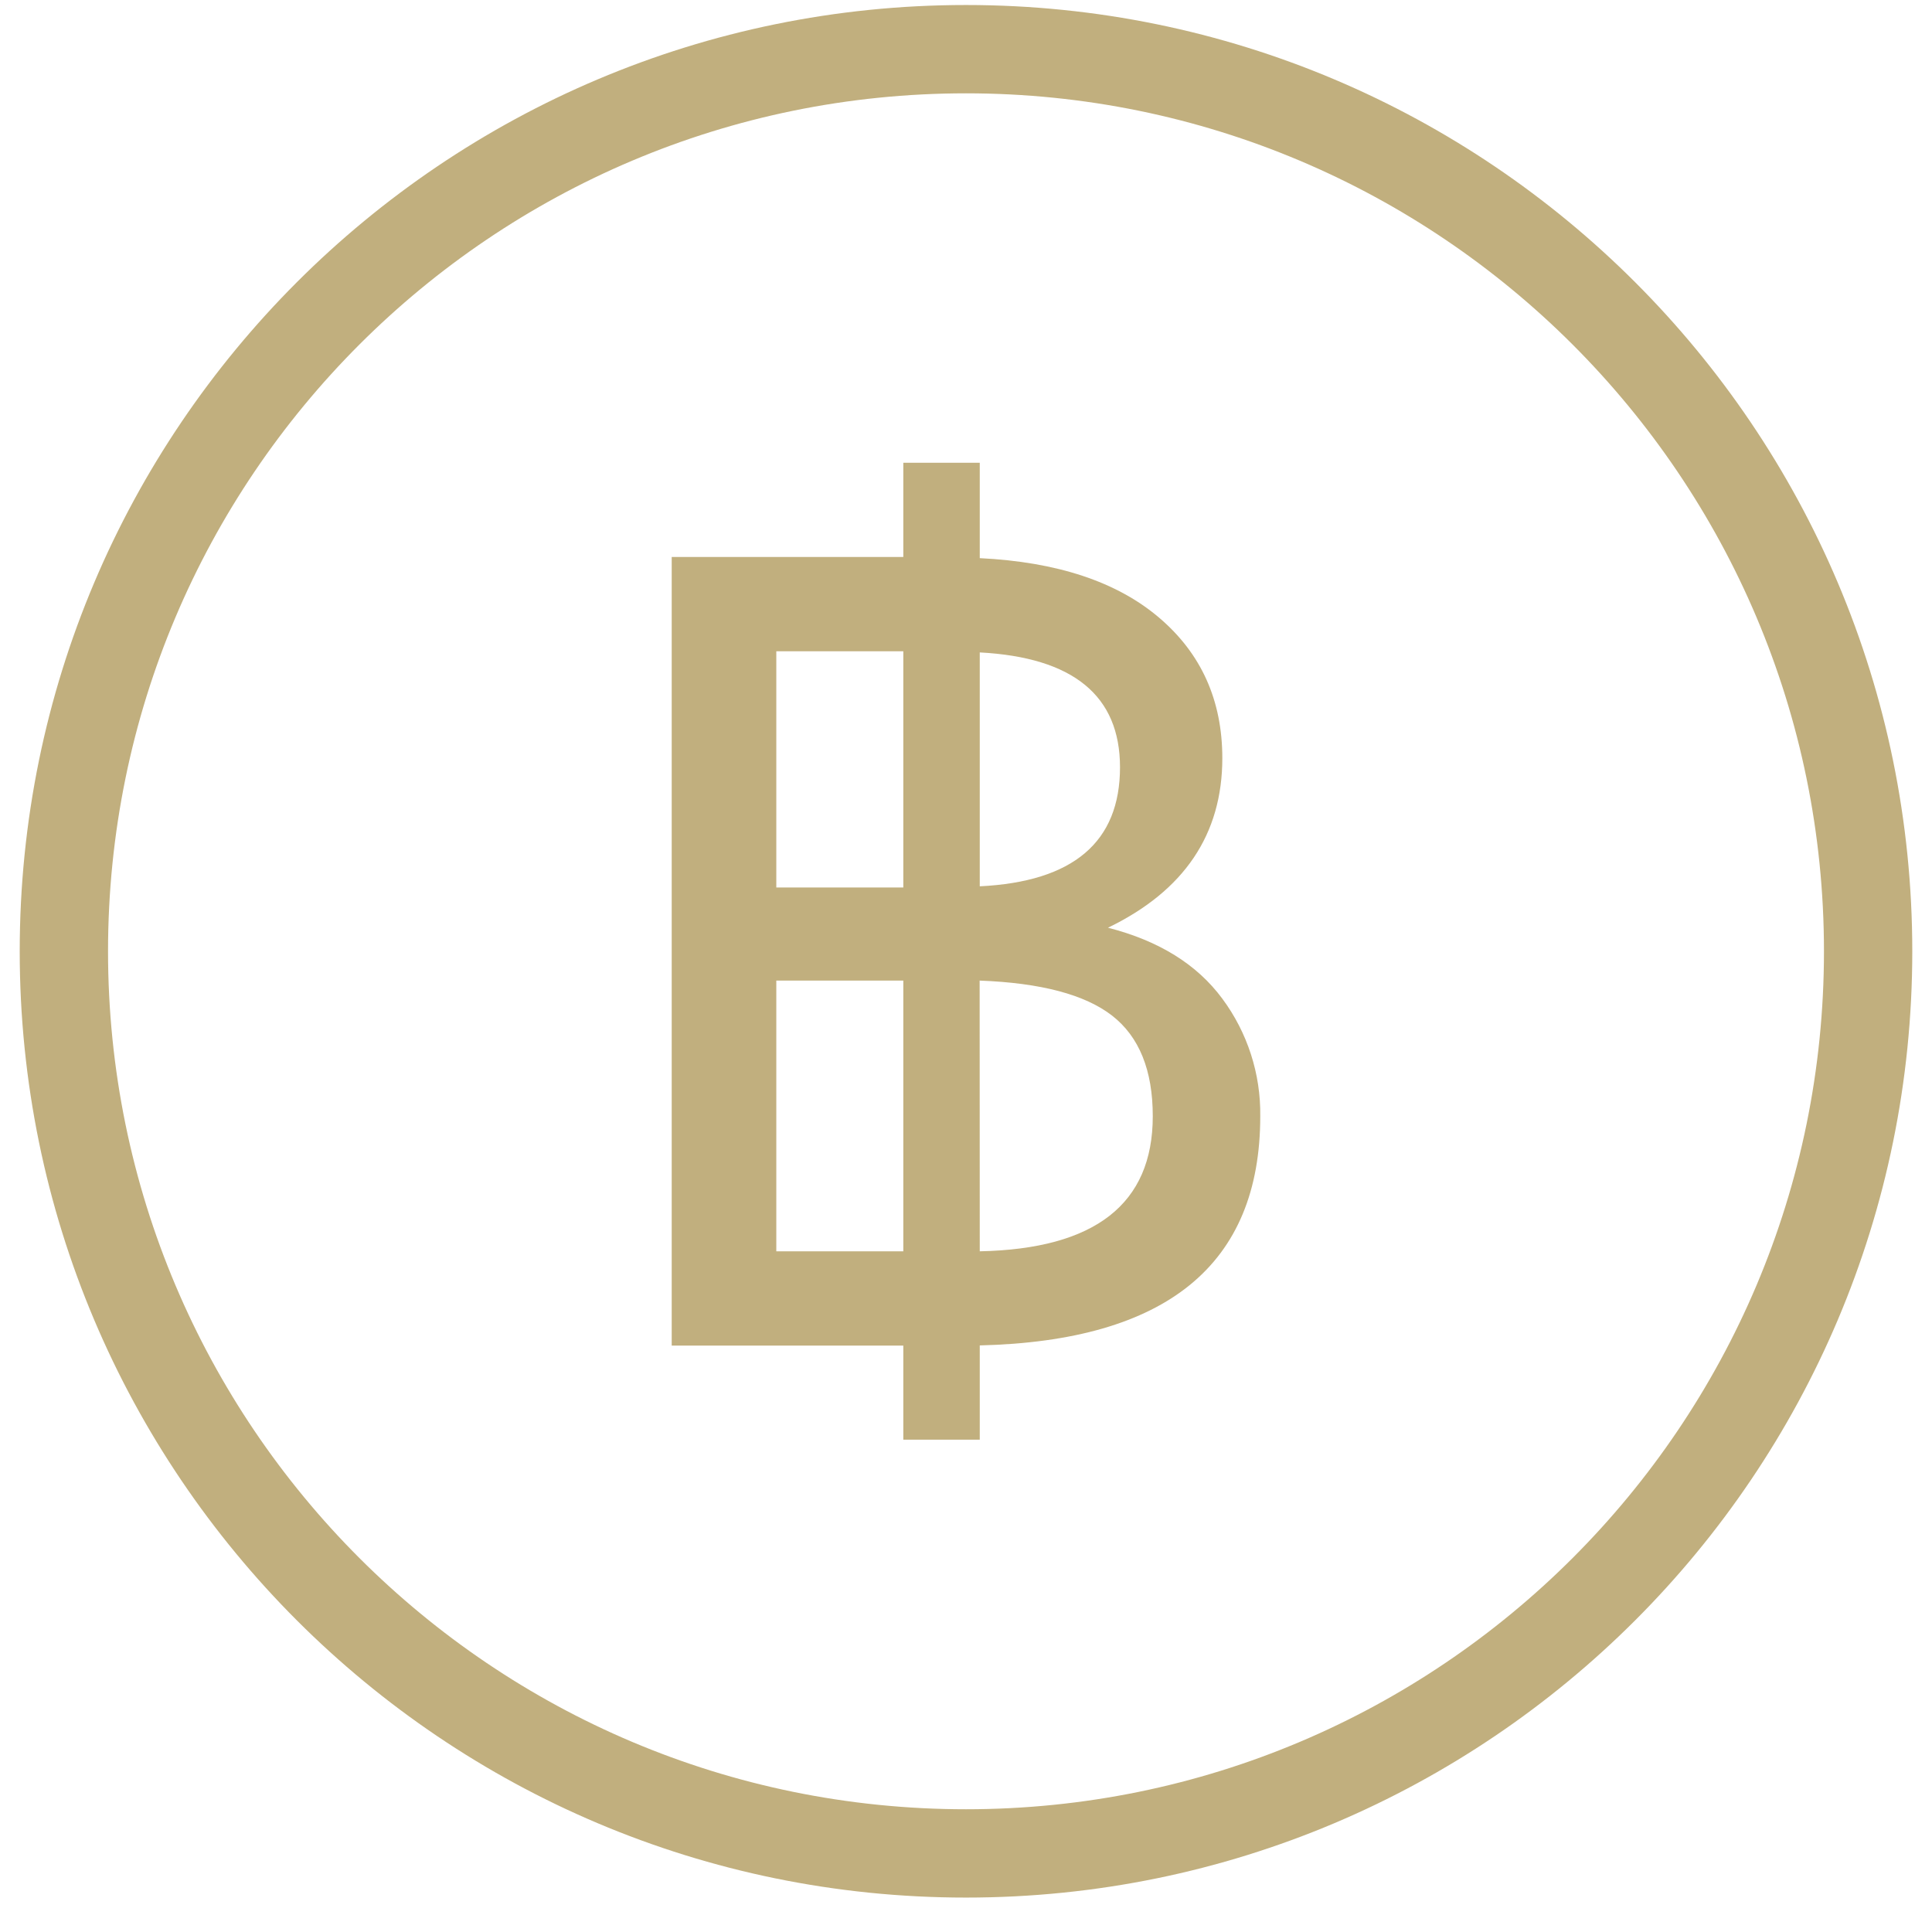 <svg width="49" height="49" viewBox="0 0 49 49" fill="none" xmlns="http://www.w3.org/2000/svg">
<g clip-path="url(#clip0_9577_28571)">
<path d="M24.5 0.127C11.246 0.127 0.5 10.873 0.5 24.127C0.5 37.381 11.246 48.127 24.5 48.127C37.754 48.127 48.5 37.381 48.5 24.127C48.5 10.873 37.754 0.127 24.5 0.127ZM24.5 45.887C12.482 45.887 2.74 36.145 2.74 24.127C2.74 12.109 12.482 2.367 24.5 2.367C36.518 2.367 46.26 12.109 46.26 24.127C46.26 36.145 36.518 45.887 24.5 45.887Z" fill="#C1AF7E"/>
<path d="M28.101 23.529C29.392 23.859 30.359 24.459 31.001 25.329C31.64 26.191 31.978 27.238 31.963 28.31C31.963 32.071 29.592 34.008 24.849 34.123V36.513H22.91V34.127H17.036V14.126H22.91V11.736H24.849V14.156C26.812 14.252 28.328 14.755 29.397 15.665C30.466 16.574 31 17.761 31.001 19.227C31.001 21.161 30.034 22.595 28.101 23.529ZM22.91 22.508V16.518H19.689V22.508H22.91ZM22.91 31.736V24.87H19.689V31.736H22.91ZM24.849 22.479C27.22 22.363 28.405 21.357 28.406 19.461C28.406 17.645 27.221 16.673 24.849 16.547V22.479ZM24.849 31.736C27.774 31.677 29.237 30.535 29.237 28.31C29.237 27.144 28.893 26.294 28.206 25.759C27.518 25.225 26.398 24.928 24.846 24.87L24.849 31.736Z" fill="#C1AF7E"/>
</g>
<defs>
<clipPath id="clip0_9577_28571">
<rect width="48" height="48" fill="white" transform="translate(0.5 0.127)"/>
</clipPath>
</defs>
</svg>
